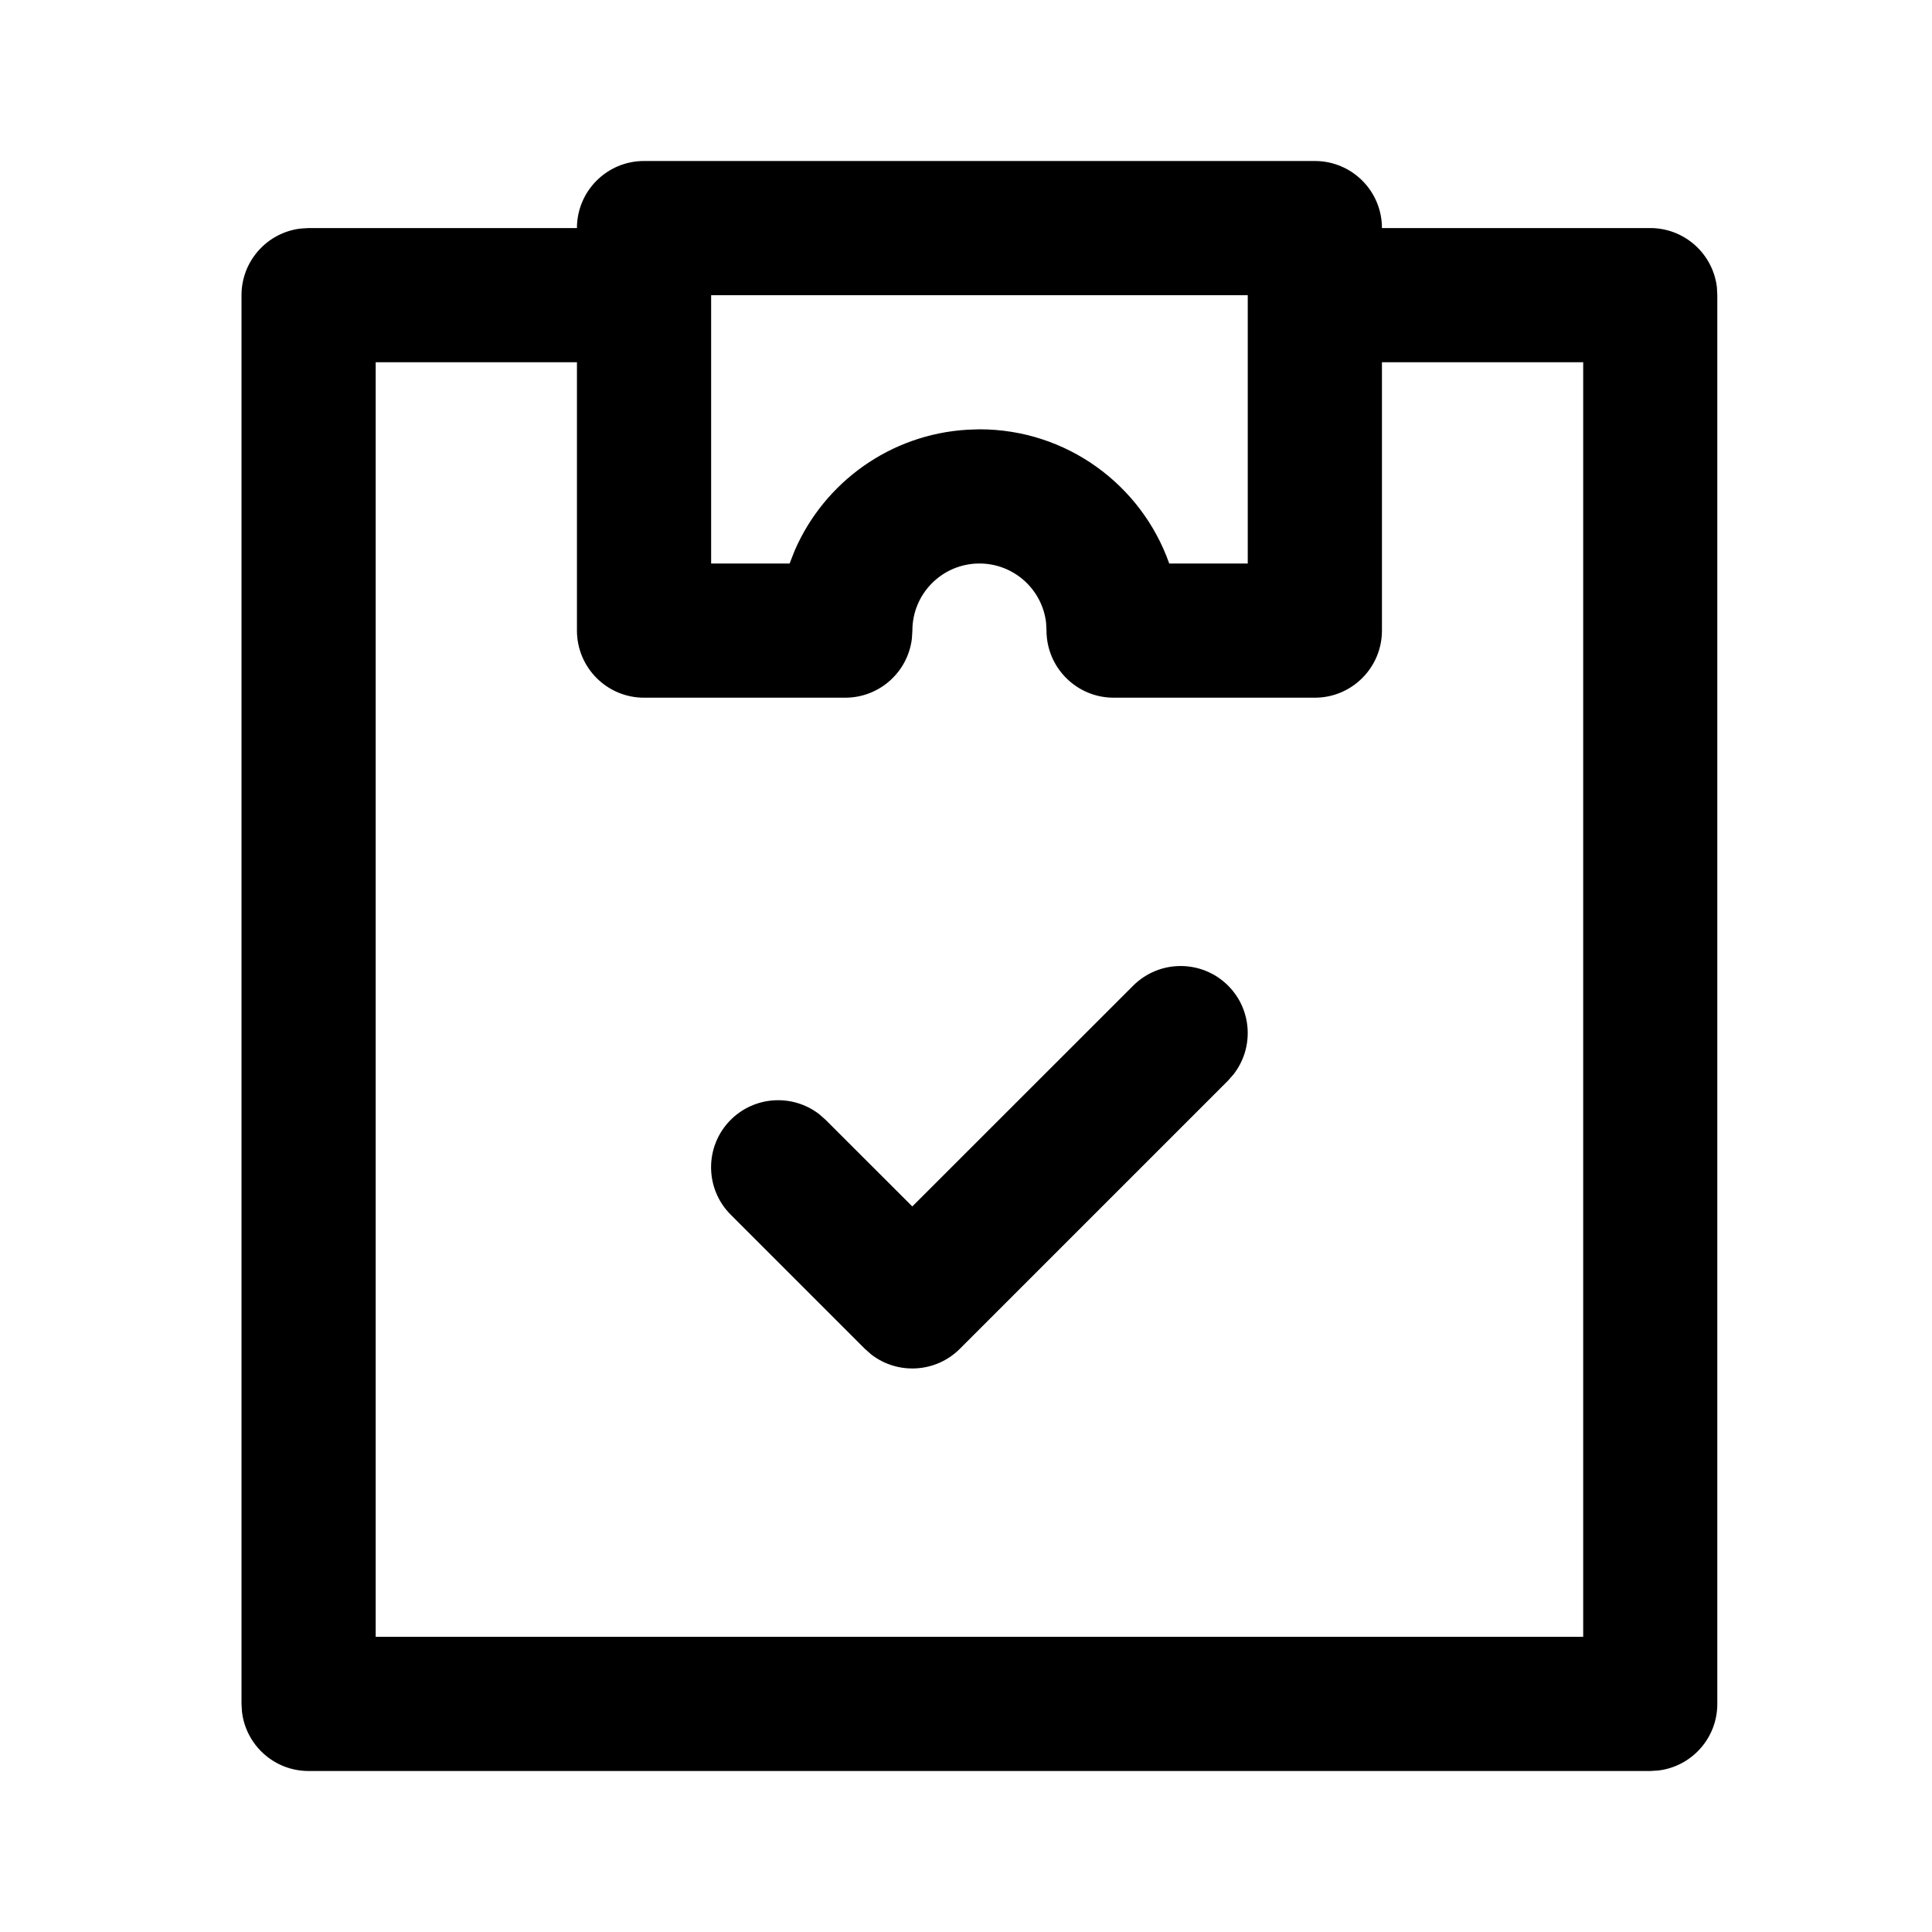 <svg width="24" height="24" viewBox="0 0 24 24" fill="none" xmlns="http://www.w3.org/2000/svg">
<path d="M16.334 2C16.794 2 17.167 2.373 17.167 2.833H20.5C20.927 2.833 21.28 3.155 21.328 3.569L21.333 3.667V21.167C21.333 21.594 21.012 21.946 20.598 21.994L20.5 22H3.833C3.406 22 3.054 21.678 3.006 21.264L3 21.167V3.667C3 3.24 3.322 2.887 3.736 2.839L3.833 2.833H7.167C7.167 2.373 7.54 2 8 2H16.334ZM4.667 4.5V20.333H19.667V4.5H17.167V7.833C17.167 8.293 16.794 8.667 16.334 8.667H13.834C13.374 8.667 13 8.293 13 7.833L12.995 7.736C12.947 7.322 12.595 7 12.167 7C11.707 7 11.334 7.373 11.334 7.833L11.328 7.931C11.28 8.345 10.927 8.667 10.5 8.667H8C7.54 8.667 7.167 8.293 7.167 7.833V4.5H4.667ZM14.077 12.244C14.403 11.919 14.93 11.919 15.256 12.244C15.556 12.544 15.579 13.017 15.325 13.344L15.256 13.423L11.923 16.756C11.622 17.056 11.149 17.079 10.822 16.825L10.744 16.756L9.077 15.089C8.752 14.764 8.752 14.236 9.077 13.911C9.378 13.611 9.851 13.588 10.178 13.842L10.256 13.911L11.333 14.987L14.077 12.244ZM8.834 7H9.809L9.872 6.839C10.238 5.995 11.056 5.394 12.021 5.338L12.167 5.333C13.252 5.333 14.176 6.024 14.521 6.99L14.524 7H15.5V3.667H8.834V7Z" fill="black"/>
<mask id="mask0_7_18" style="mask-type:luminance" maskUnits="userSpaceOnUse" x="3" y="2" width="19" height="20">
<path d="M16.334 2C16.794 2 17.167 2.373 17.167 2.833H20.5C20.927 2.833 21.28 3.155 21.328 3.569L21.333 3.667V21.167C21.333 21.594 21.012 21.946 20.598 21.994L20.5 22H3.833C3.406 22 3.054 21.678 3.006 21.264L3 21.167V3.667C3 3.24 3.322 2.887 3.736 2.839L3.833 2.833H7.167C7.167 2.373 7.54 2 8 2H16.334ZM4.667 4.5V20.333H19.667V4.5H17.167V7.833C17.167 8.293 16.794 8.667 16.334 8.667H13.834C13.374 8.667 13 8.293 13 7.833L12.995 7.736C12.947 7.322 12.595 7 12.167 7C11.707 7 11.334 7.373 11.334 7.833L11.328 7.931C11.28 8.345 10.927 8.667 10.5 8.667H8C7.54 8.667 7.167 8.293 7.167 7.833V4.5H4.667ZM14.077 12.244C14.403 11.919 14.93 11.919 15.256 12.244C15.556 12.544 15.579 13.017 15.325 13.344L15.256 13.423L11.923 16.756C11.622 17.056 11.149 17.079 10.822 16.825L10.744 16.756L9.077 15.089C8.752 14.764 8.752 14.236 9.077 13.911C9.378 13.611 9.851 13.588 10.178 13.842L10.256 13.911L11.333 14.987L14.077 12.244ZM8.834 7H9.809L9.872 6.839C10.238 5.995 11.056 5.394 12.021 5.338L12.167 5.333C13.252 5.333 14.176 6.024 14.521 6.99L14.524 7H15.5V3.667H8.834V7Z" fill="white"/>
</mask>
<g mask="url(#mask0_7_18)">
</g>
</svg>
